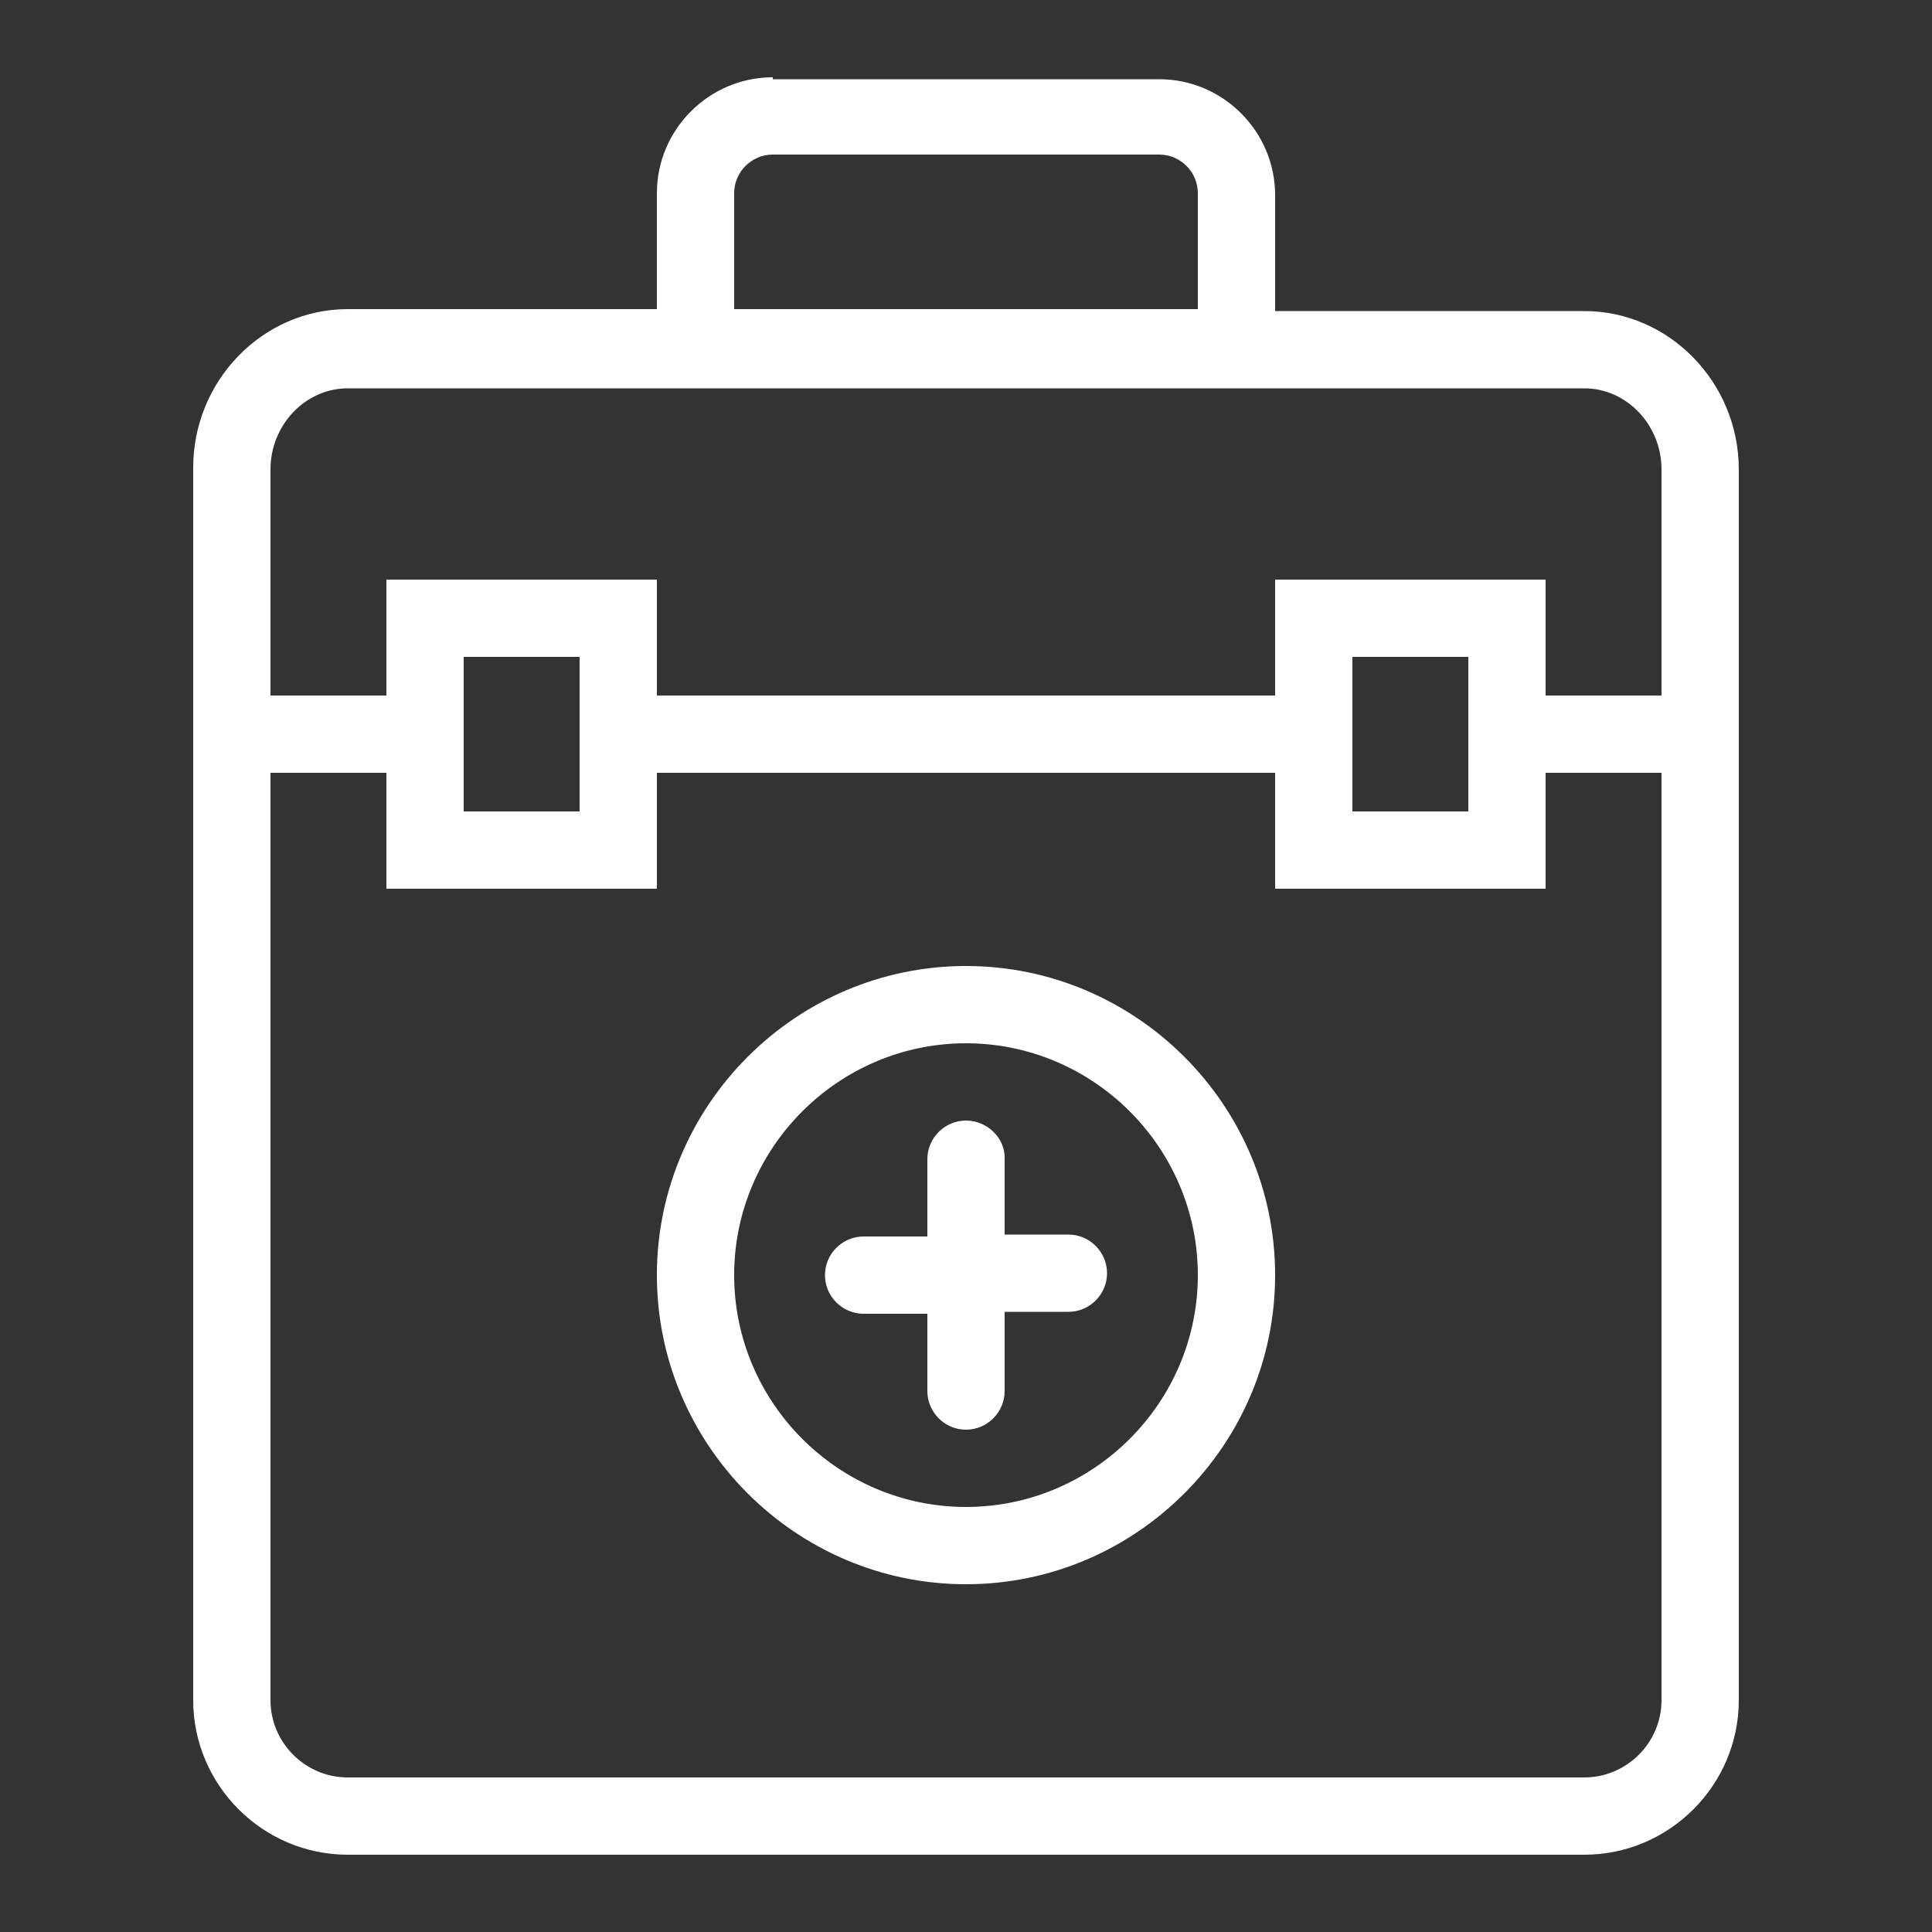 <?xml version="1.0" encoding="utf-8"?>
<!-- Generator: Adobe Illustrator 28.0.0, SVG Export Plug-In . SVG Version: 6.00 Build 0)  -->
<svg version="1.1" id="Layer_1" xmlns="http://www.w3.org/2000/svg" xmlns:xlink="http://www.w3.org/1999/xlink" x="0px" y="0px"
	 viewBox="0 0 100 100" style="enable-background:new 0 0 100 100;" xml:space="preserve">
<rect x="0" y="0" width="100" height="100" fill="#333333" stroke="none"/>
<style type="text/css">
	.st0{fill:#FFFFFF;}
</style>
<path class="st0" d="M40,4c-3.3,0-6,2.7-6,6v6H18c-4.4,0-8,3.7-8,8.2V40v48c0,4.4,3.6,8,8,8h64c4.4,0,8-3.6,8-8V36V24.3
	c0-4.5-3.6-8.2-8-8.2H66v-6c0-3.3-2.7-6-6-6H40z M40,8h20c1.1,0,2,0.9,2,2v6H38v-6C38,8.9,38.9,8,40,8z M18,20.1h16v0h32v0h16
	c2.2,0,4,1.9,4,4.2V36h-6v-2v-4h-4h-6h-4v4v2H34v-2v-4h-4h-6h-4v4v2h-6V24.3C14,22,15.8,20.1,18,20.1z M24,34h6v2v6h-6v-6V34z
	 M70,34h6v2v6h-6v-6V34z M14,40h6v2v4h4h6h4v-4v-2h32v2v4h4h6h4v-4v-2h6v48c0,2.2-1.8,4-4,4H18c-2.2,0-4-1.8-4-4V40z M50,50
	c-8.8,0-16,7.2-16,16s7.2,16,16,16s16-7.2,16-16S58.8,50,50,50z M50,54c6.6,0,12,5.4,12,12s-5.4,12-12,12s-12-5.4-12-12
	S43.4,54,50,54z M50,58c-1.1,0-2,0.9-2,2v4h-3.3c-1.1,0-2,0.9-2,2c0,1.1,0.9,2,2,2c0,0,0,0,0.1,0H48v4c0,1.1,0.9,2,2,2
	c1.1,0,2-0.9,2-2c0,0,0,0,0-0.1v-4h3.3c1.1,0,2-0.9,2-2c0-1.1-0.9-2-2-2c0,0,0,0-0.1,0H52v-4C52,58.9,51.1,58,50,58
	C50,58,50,58,50,58z"/>
</svg>
